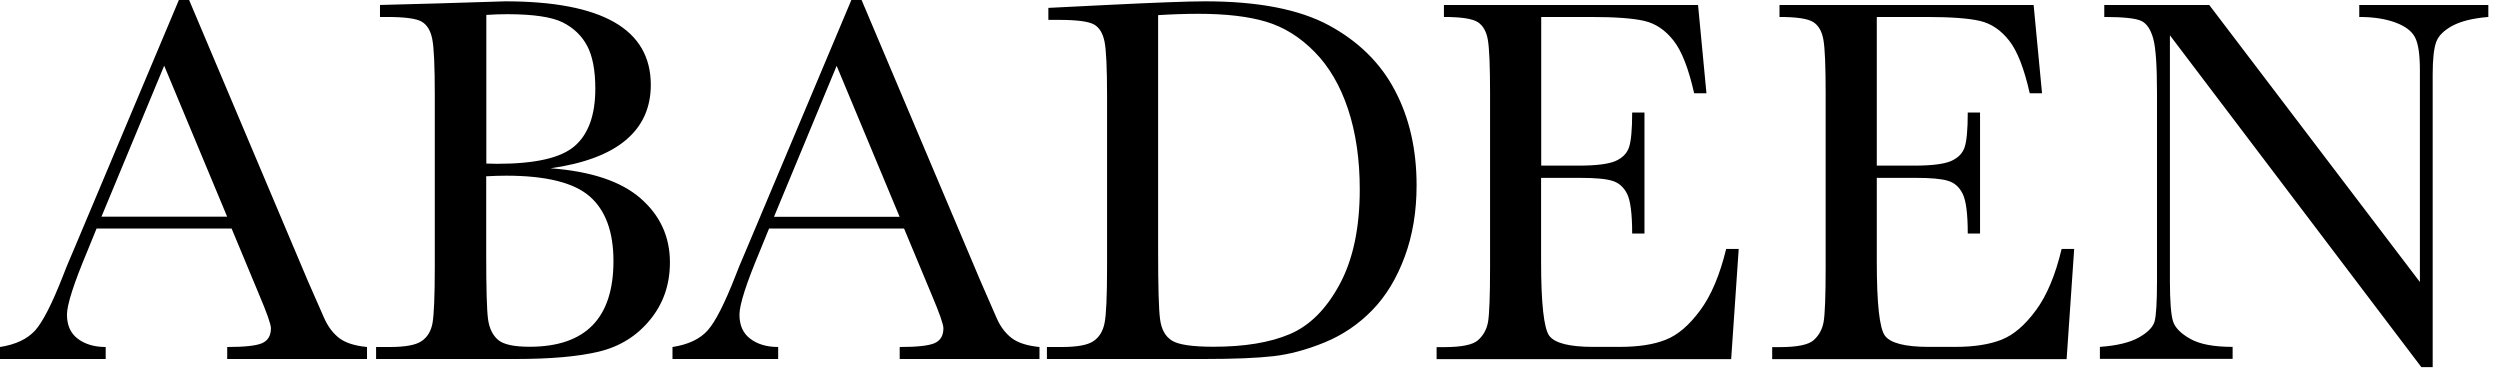 <svg width="165" height="25" viewBox="0 0 165 25" fill="none" xmlns="http://www.w3.org/2000/svg">
<path fill-rule="evenodd" clip-rule="evenodd" d="M17.881 21.662C17.881 21.406 17.616 20.654 17.086 19.405L15.286 15.084H6.373L5.77 16.564C4.87 18.709 4.42 20.109 4.42 20.766C4.42 21.462 4.653 21.998 5.135 22.358C5.61 22.718 6.228 22.902 6.976 22.902V23.694H0V22.902C1.037 22.742 1.808 22.374 2.323 21.806C2.829 21.238 3.44 20.037 4.155 18.213C4.211 18.037 4.484 17.373 4.983 16.212L11.806 0H12.481L20.325 18.557L21.401 21.006C21.651 21.558 21.972 21.99 22.382 22.31C22.792 22.622 23.403 22.822 24.222 22.902V23.694H14.996V22.902C16.121 22.902 16.893 22.822 17.287 22.654C17.68 22.486 17.881 22.158 17.881 21.662ZM61.47 19.405C62 20.654 62.265 21.406 62.265 21.662C62.265 22.158 62.064 22.486 61.67 22.654C61.269 22.822 60.505 22.902 59.38 22.902V23.694H68.606V22.902C67.786 22.822 67.176 22.622 66.766 22.31C66.356 21.99 66.026 21.558 65.785 21.006L64.716 18.557L56.865 0H56.19L49.367 16.212C48.868 17.373 48.595 18.037 48.539 18.213C47.824 20.037 47.213 21.238 46.706 21.806C46.2 22.374 45.428 22.742 44.384 22.902V23.694H51.36V22.902C50.612 22.902 49.993 22.718 49.519 22.358C49.037 21.998 48.804 21.462 48.804 20.766C48.804 20.109 49.254 18.709 50.154 16.564L50.757 15.084H59.669L61.47 19.405ZM69.2 1.312H69.891C71.081 1.312 71.852 1.416 72.206 1.616C72.559 1.816 72.784 2.192 72.897 2.737C73.01 3.281 73.066 4.489 73.066 6.346V17.613C73.066 19.565 73.01 20.813 72.897 21.342C72.784 21.878 72.543 22.27 72.15 22.526C71.764 22.782 71.065 22.902 70.068 22.902H69.096V23.694H79.495C81.448 23.694 82.959 23.63 84.028 23.51C85.097 23.39 86.238 23.086 87.427 22.598C88.617 22.11 89.669 21.398 90.578 20.461C91.486 19.525 92.193 18.349 92.715 16.932C93.238 15.516 93.495 13.948 93.495 12.235C93.495 9.867 93.021 7.778 92.064 5.969C91.116 4.161 89.661 2.729 87.709 1.672C85.756 0.616 83.039 0.088 79.559 0.088C78.442 0.088 76.272 0.168 73.05 0.328L69.192 0.52V1.312H69.2ZM112.216 20.477C111.492 21.462 110.737 22.11 109.941 22.422C109.146 22.742 108.125 22.894 106.895 22.894H105.143C103.576 22.894 102.612 22.646 102.25 22.158C101.897 21.67 101.712 20.037 101.712 17.269V11.739H104.292C105.296 11.739 106.011 11.803 106.429 11.939C106.847 12.067 107.169 12.355 107.394 12.803C107.611 13.244 107.723 14.116 107.723 15.412H108.535V7.426H107.723C107.723 8.578 107.651 9.347 107.506 9.747C107.362 10.147 107.064 10.435 106.606 10.635C106.148 10.827 105.352 10.931 104.211 10.931H101.72V1.12H104.975C106.614 1.12 107.804 1.208 108.543 1.384C109.282 1.56 109.917 1.993 110.456 2.681C110.994 3.361 111.444 4.521 111.814 6.154H112.626L112.071 0.328H95.299V1.12C96.432 1.12 97.171 1.232 97.525 1.456C97.878 1.68 98.103 2.073 98.2 2.641C98.296 3.201 98.344 4.377 98.344 6.154V17.613C98.344 19.565 98.296 20.782 98.208 21.262C98.12 21.742 97.903 22.134 97.557 22.446C97.219 22.758 96.464 22.91 95.299 22.91H94.816V23.702H114.257L114.755 16.428H113.927C113.51 18.149 112.939 19.501 112.216 20.477ZM132.098 22.422C132.893 22.11 133.649 21.462 134.372 20.477C135.095 19.501 135.658 18.149 136.068 16.428H136.896L136.397 23.702H116.965V22.91H117.447C118.612 22.91 119.368 22.758 119.705 22.446C120.051 22.134 120.268 21.742 120.356 21.262C120.445 20.782 120.493 19.565 120.493 17.613V6.154C120.493 4.377 120.445 3.201 120.348 2.641C120.252 2.073 120.027 1.68 119.673 1.456C119.32 1.232 118.58 1.12 117.447 1.12V0.328H134.219L134.774 6.154H133.962C133.593 4.521 133.143 3.361 132.604 2.681C132.066 1.993 131.431 1.56 130.691 1.384C129.952 1.208 128.763 1.12 127.123 1.12H123.868V10.931H126.36C127.501 10.931 128.296 10.827 128.755 10.635C129.213 10.435 129.51 10.147 129.655 9.747C129.799 9.347 129.872 8.578 129.872 7.426H130.683V15.412H129.872C129.872 14.116 129.759 13.244 129.542 12.803C129.325 12.355 129.004 12.067 128.586 11.939C128.16 11.803 127.453 11.739 126.448 11.739H123.868V17.269C123.868 20.037 124.045 21.67 124.407 22.158C124.768 22.646 125.733 22.894 127.3 22.894H129.052C130.29 22.894 131.302 22.734 132.098 22.422ZM160.557 4.897V24.23H159.809L143.214 2.329V18.533C143.214 19.877 143.286 20.766 143.415 21.19C143.543 21.614 143.921 22.006 144.548 22.358C145.175 22.718 146.107 22.894 147.353 22.894V23.686H138.593V22.894C139.718 22.814 140.57 22.606 141.156 22.278C141.743 21.95 142.089 21.598 142.201 21.222C142.306 20.846 142.362 19.949 142.362 18.533V6.146C142.362 4.353 142.282 3.153 142.113 2.545C141.944 1.937 141.679 1.544 141.317 1.376C140.947 1.208 140.144 1.12 138.882 1.12V0.328H145.81L159.713 18.613V4.633C159.713 3.601 159.608 2.881 159.391 2.465C159.175 2.049 158.741 1.72 158.082 1.48C157.423 1.24 156.635 1.12 155.711 1.12V0.328H164.23V1.12C163.233 1.2 162.453 1.392 161.883 1.688C161.312 1.993 160.943 2.353 160.79 2.769C160.637 3.185 160.557 3.897 160.557 4.897ZM83.58 1.439C82.415 1.087 80.92 0.911 79.096 0.911C78.22 0.911 77.328 0.943 76.436 0.999V16.604C76.436 18.916 76.476 20.404 76.564 21.069C76.653 21.741 76.91 22.205 77.344 22.477C77.77 22.749 78.686 22.885 80.084 22.885C82.126 22.885 83.805 22.613 85.123 22.053C86.433 21.501 87.534 20.404 88.418 18.764C89.302 17.124 89.744 15.035 89.744 12.498C89.744 10.522 89.487 8.761 88.973 7.209C88.458 5.657 87.719 4.392 86.763 3.424C85.806 2.448 84.745 1.791 83.58 1.439ZM55.219 4.345L51.088 14.299V14.307H59.374L55.219 4.345ZM38.921 12.963C37.876 12.051 36.036 11.595 33.408 11.595C32.99 11.595 32.548 11.611 32.09 11.635V16.836C32.09 19.061 32.13 20.461 32.21 21.061C32.291 21.662 32.508 22.11 32.861 22.422C33.215 22.734 33.914 22.886 34.951 22.886C36.799 22.886 38.182 22.414 39.106 21.47C40.03 20.525 40.488 19.109 40.488 17.228C40.488 15.3 39.966 13.876 38.921 12.963ZM32.09 0.985C32.564 0.953 33.022 0.937 33.472 0.937C35.2 0.937 36.43 1.121 37.145 1.481C37.86 1.841 38.399 2.361 38.752 3.025C39.106 3.689 39.291 4.634 39.291 5.85C39.291 7.594 38.833 8.859 37.924 9.643C37.016 10.427 35.312 10.811 32.821 10.811C32.661 10.811 32.469 10.806 32.243 10.799L32.243 10.799L32.098 10.795V0.985H32.09ZM42.953 5.601C42.953 7.114 42.398 8.33 41.297 9.25C40.204 10.171 38.541 10.795 36.339 11.107C39.007 11.307 40.984 11.963 42.278 13.091C43.572 14.22 44.215 15.628 44.215 17.317C44.215 18.789 43.773 20.053 42.897 21.117C42.021 22.182 40.895 22.878 39.529 23.206C38.163 23.534 36.331 23.694 34.032 23.694H24.822V22.902H25.722C26.719 22.902 27.418 22.782 27.804 22.526C28.198 22.27 28.439 21.878 28.543 21.342C28.64 20.813 28.696 19.565 28.696 17.613V6.242C28.696 4.345 28.64 3.121 28.527 2.569C28.415 2.016 28.19 1.64 27.836 1.432C27.49 1.224 26.719 1.12 25.529 1.12H25.079V0.328L28.937 0.224L33.333 0.088C39.746 0.088 42.953 1.928 42.953 5.601ZM6.697 14.299L10.836 4.336L14.991 14.299H6.697Z" fill="black"/>
</svg>
